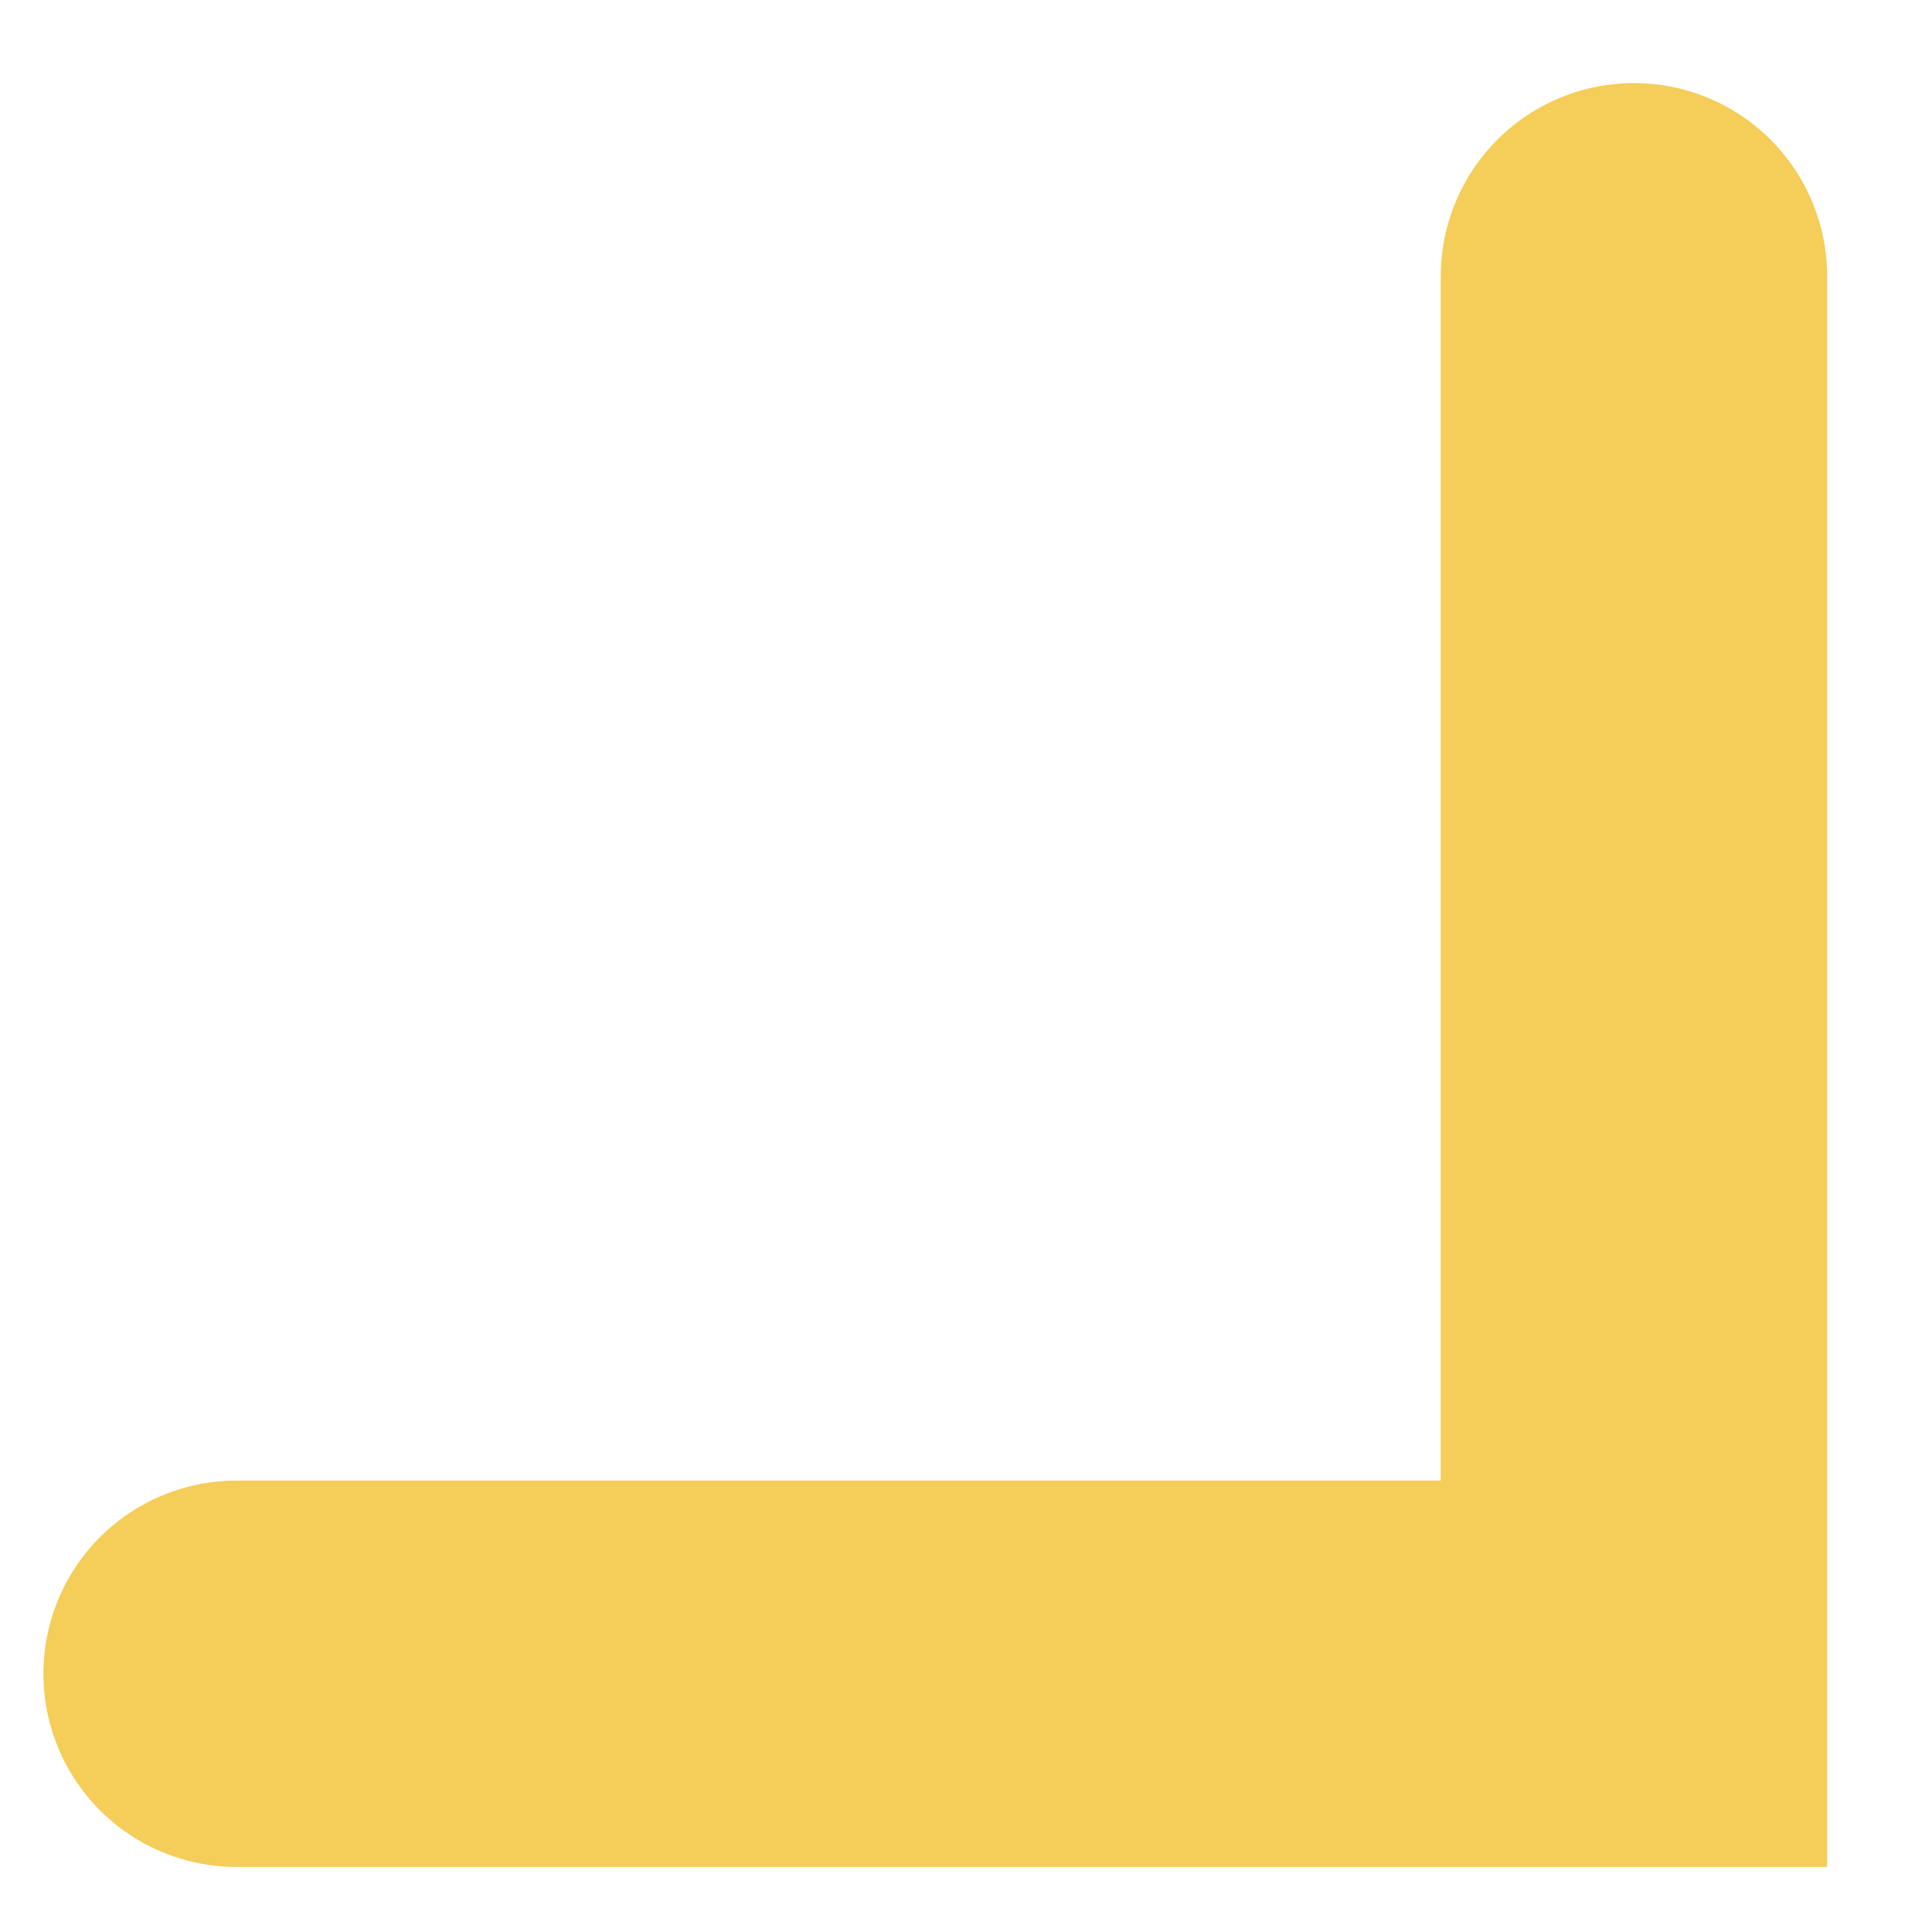<?xml version="1.0" encoding="UTF-8"?> <svg xmlns="http://www.w3.org/2000/svg" width="15" height="15" viewBox="0 0 15 15" fill="none"> <path d="M1.837 12.995L12.686 12.995V2.145" stroke="#F5CD59" stroke-width="3" stroke-linecap="round"></path> </svg> 